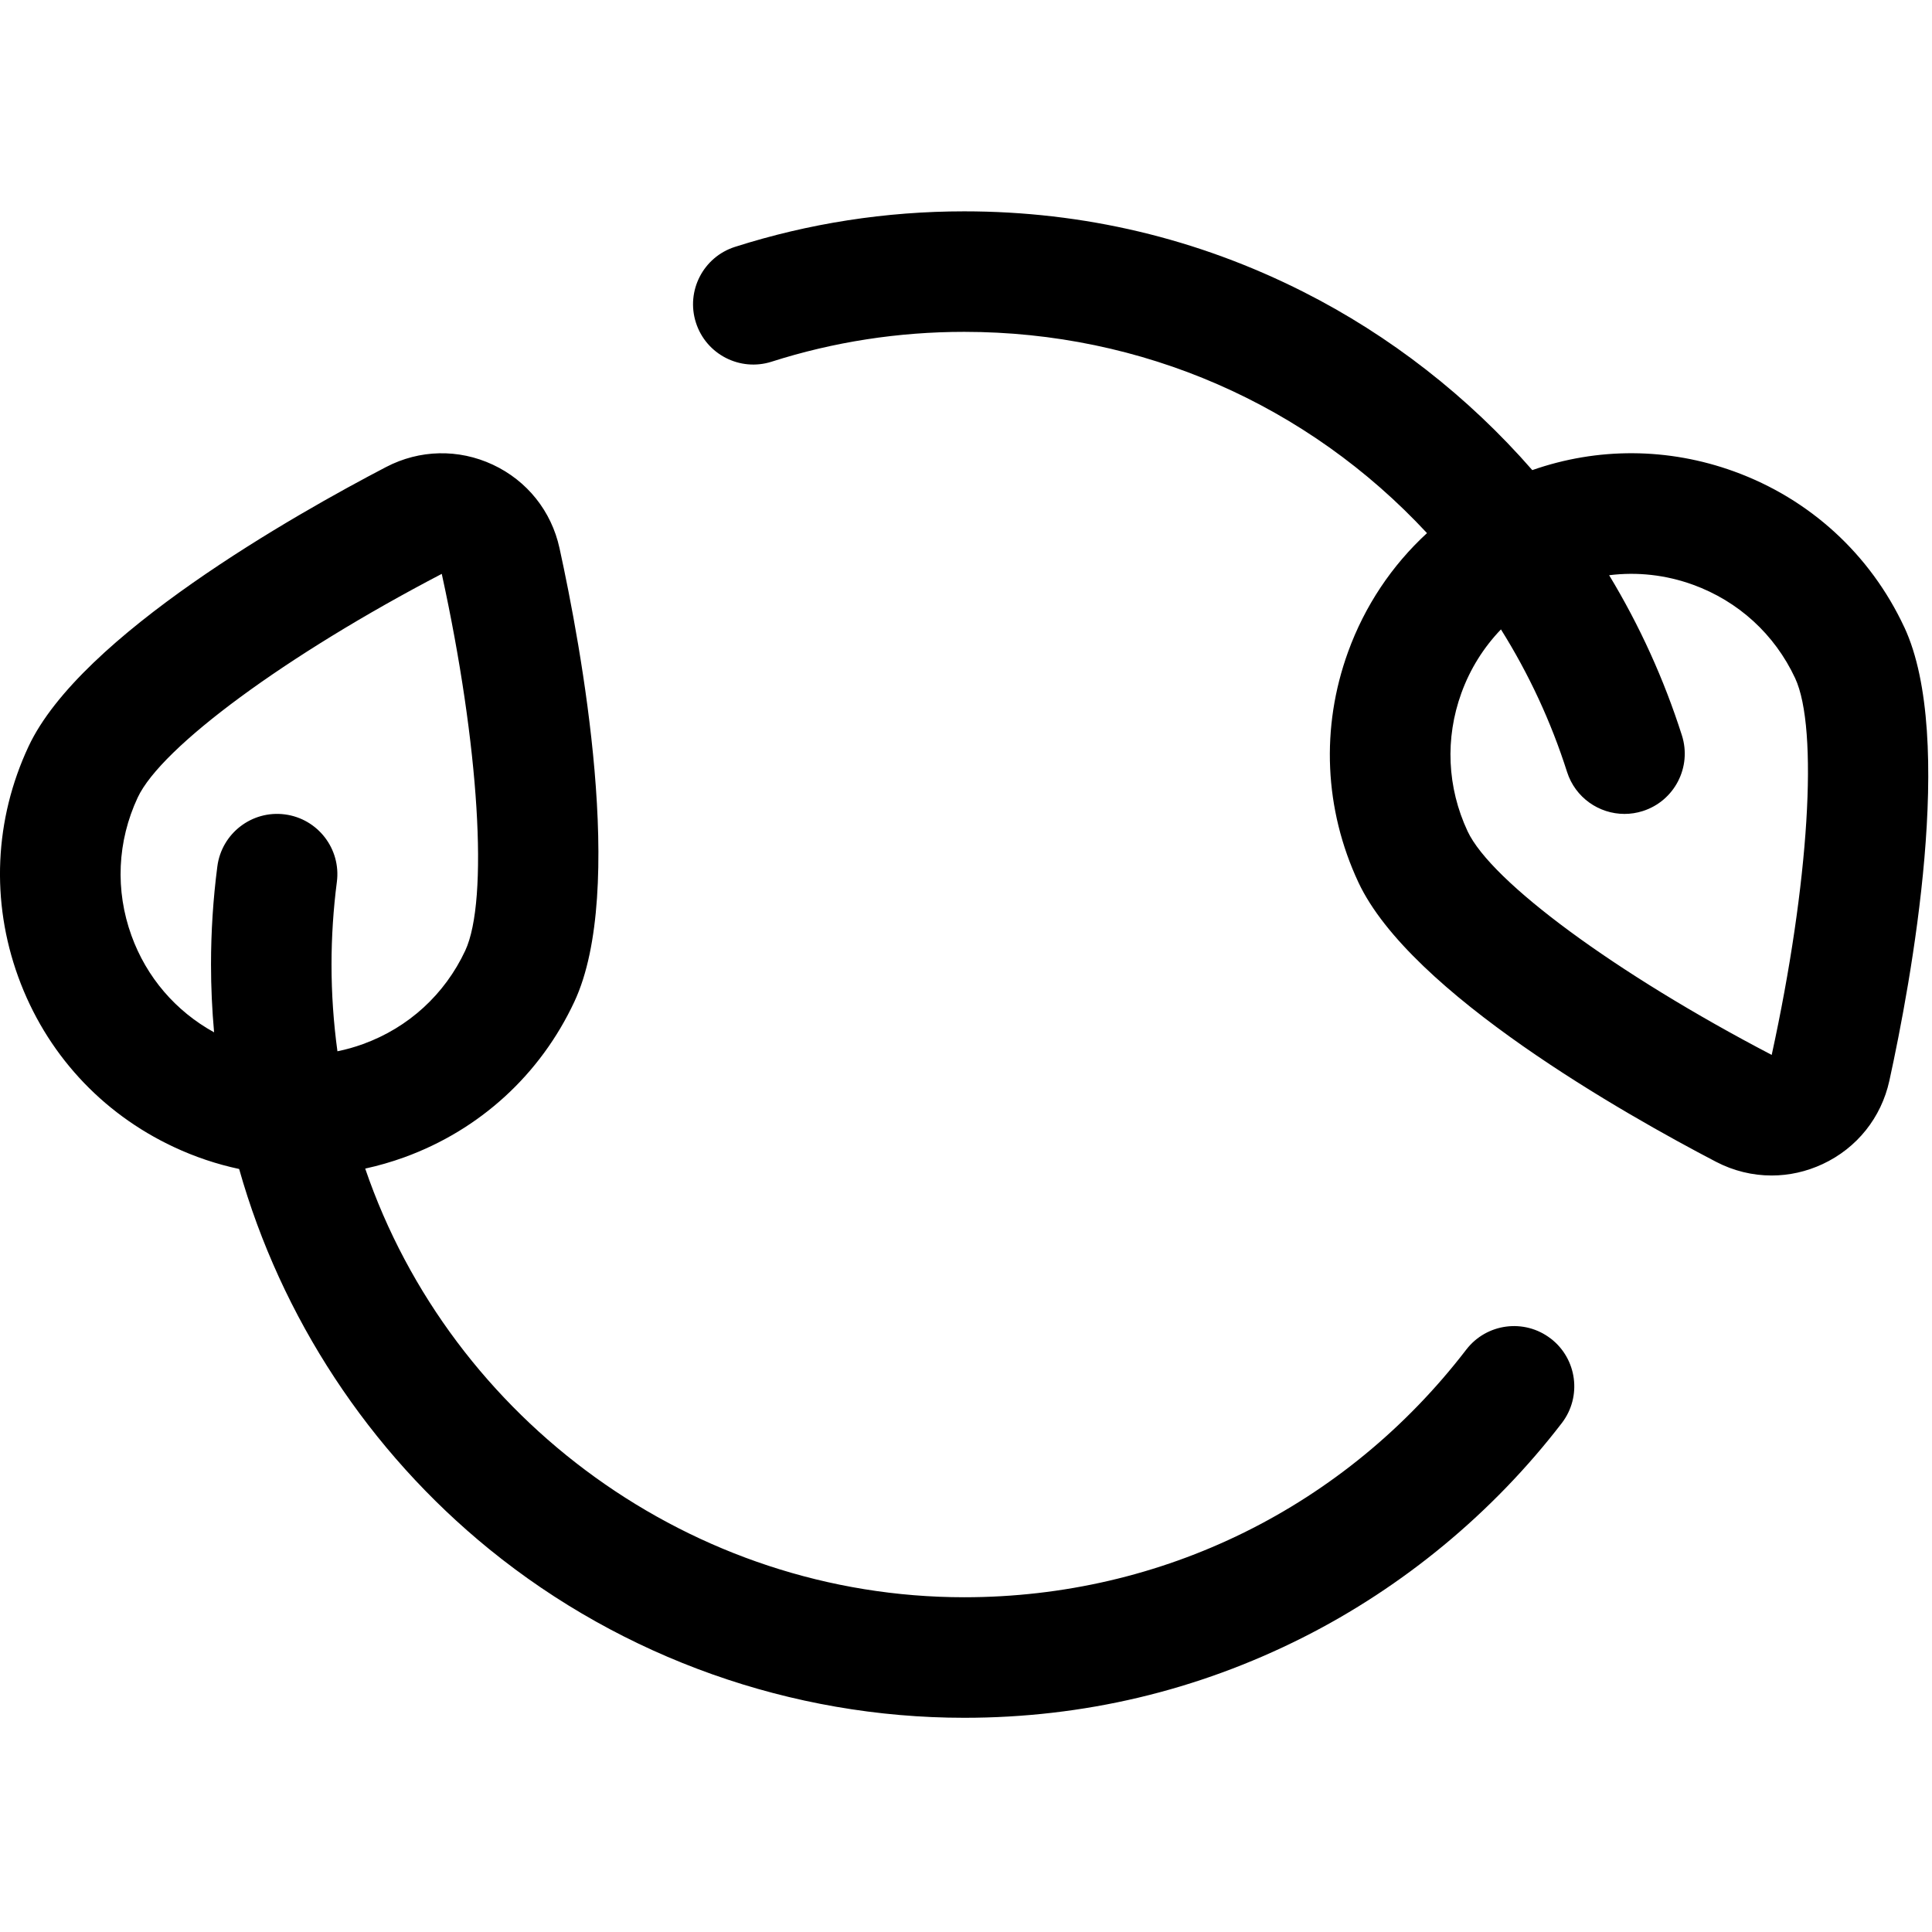 <svg xmlns="http://www.w3.org/2000/svg" width="64" height="64" viewBox="0 0 64 64">
    <g fill="none" fill-rule="evenodd">
        <path fill="#FFF" d="M0 0H64V64H0z"/>
        <g fill="#000" fill-rule="nonzero">
            <path d="M63.08 13.773c-1.128-2.415-3.13-4.246-5.636-5.156-2.183-.792-4.521-.802-6.685-.044-2.12-2.431-4.715-4.457-7.585-5.906C39.671.897 35.892.001 31.941.001c-2.592 0-5.147.396-7.594 1.177-1.05.335-1.63 1.459-1.294 2.509.335 1.05 1.459 1.63 2.509 1.294 2.053-.656 4.2-.988 6.379-.988 5.891 0 11.373 2.407 15.33 6.667-1.162 1.07-2.06 2.407-2.614 3.934-.91 2.506-.788 5.216.34 7.631 1.718 3.675 8.856 7.7 11.845 9.259.582.304 1.213.456 1.845.456.575 0 1.15-.126 1.691-.379 1.136-.53 1.941-1.538 2.21-2.762.72-3.294 2.21-11.351.493-15.026zM58.69 27.945c-5.148-2.686-9.291-5.733-10.075-7.41-.677-1.45-.75-3.075-.204-4.579.29-.799.738-1.511 1.31-2.106.925 1.477 1.66 3.058 2.19 4.722.271.849 1.056 1.39 1.902 1.39.2 0 .405-.03.607-.095 1.05-.335 1.63-1.458 1.295-2.508-.594-1.862-1.402-3.638-2.41-5.304.927-.116 1.875-.013 2.778.315 1.504.546 2.705 1.644 3.382 3.093.784 1.677.464 6.81-.775 12.482zM51.37 37.342c-.874-.672-2.127-.508-2.799.367-4.004 5.212-10.065 8.202-16.63 8.202-8.981 0-16.988-5.85-19.843-14.2.435-.095.867-.219 1.293-.373 2.506-.91 4.508-2.741 5.636-5.156 1.718-3.675.228-11.732-.493-15.026-.268-1.225-1.073-2.232-2.209-2.763-1.136-.53-2.425-.502-3.536.078C9.799 10.03 2.662 14.055.944 17.73c-1.129 2.415-1.25 5.125-.34 7.63.91 2.507 2.74 4.508 5.156 5.637.7.328 1.425.57 2.162.727 1.388 4.917 4.296 9.352 8.292 12.6 4.427 3.598 10.012 5.58 15.727 5.58 3.943 0 7.716-.895 11.214-2.657 3.334-1.68 6.302-4.138 8.582-7.106.672-.875.507-2.128-.367-2.8zM4.357 23.999c-.546-1.504-.473-3.13.204-4.579.784-1.677 4.926-4.724 10.073-7.41 1.241 5.672 1.56 10.805.777 12.482-.678 1.449-1.879 2.547-3.382 3.093-.28.102-.565.182-.851.24-.13-.949-.196-1.91-.196-2.873 0-.913.06-1.834.177-2.737.142-1.094-.63-2.095-1.723-2.237-1.093-.142-2.094.63-2.236 1.723-.14 1.073-.21 2.167-.21 3.251 0 .75.035 1.5.102 2.245-1.271-.7-2.236-1.821-2.735-3.198z" transform="translate(0 7)"/>
        </g>
    </g>
</svg>
